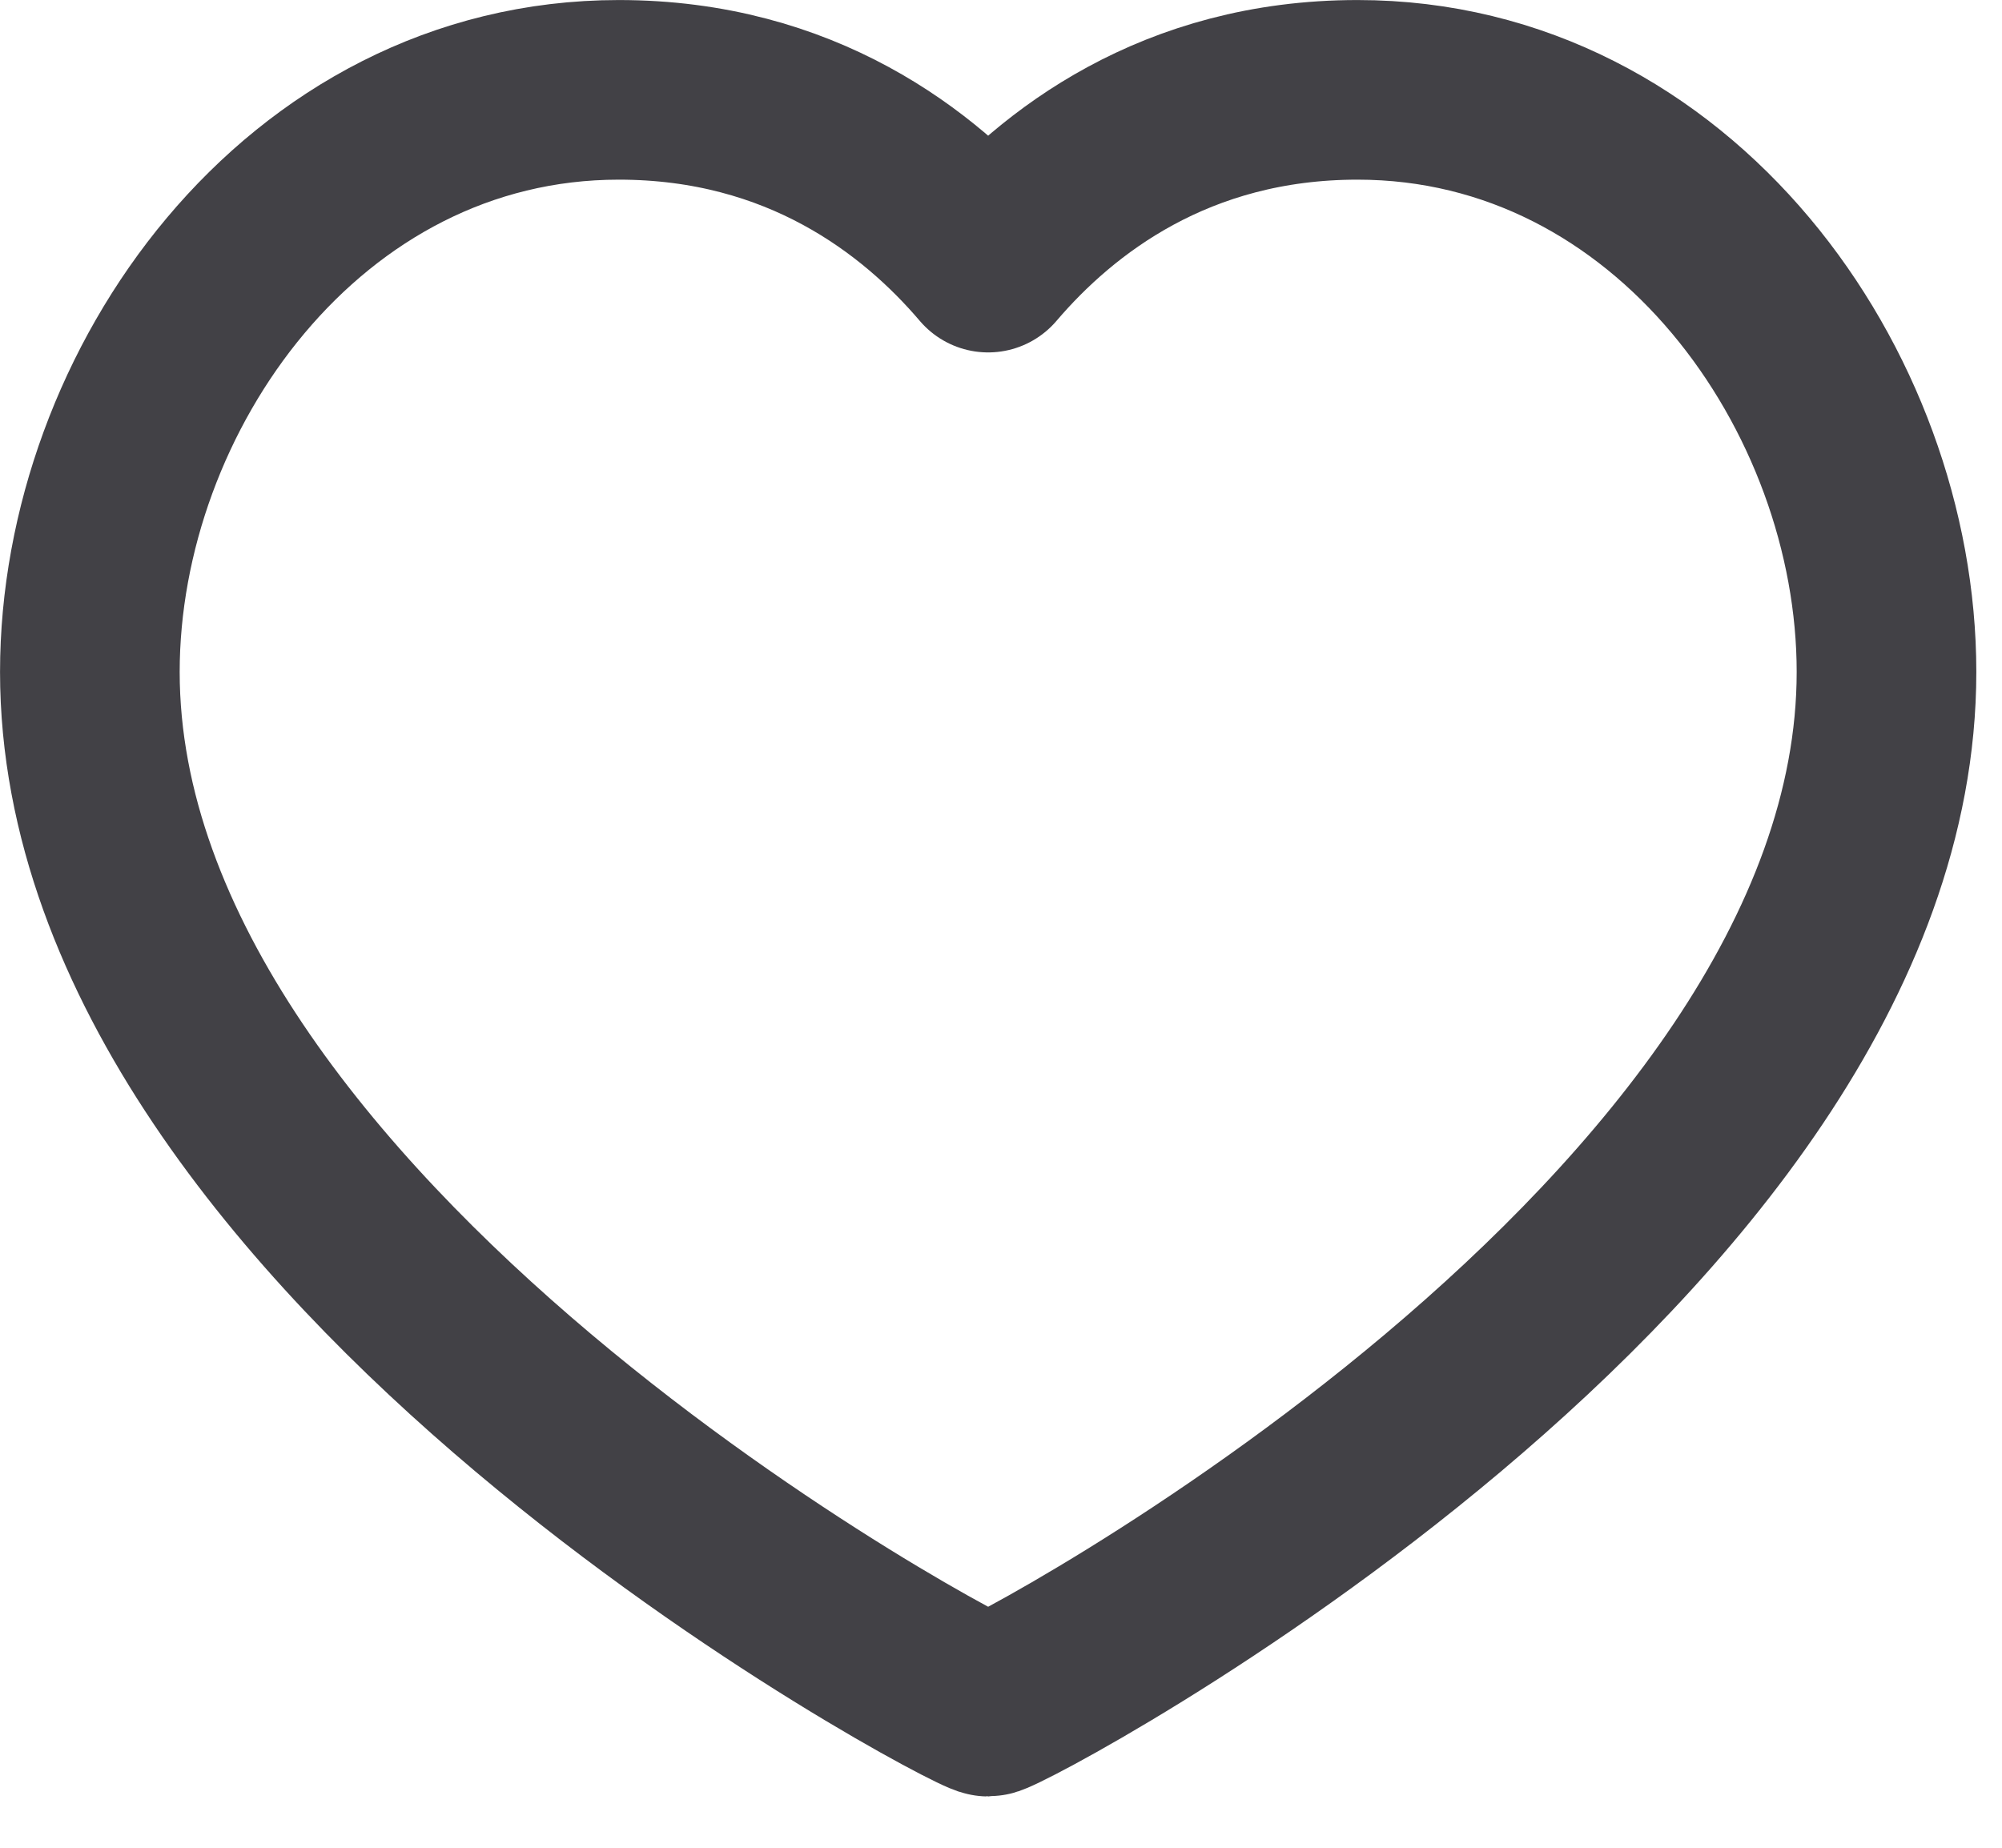 <svg preserveAspectRatio="none" width="100%" height="100%" overflow="visible" style="display: block;" viewBox="0 0 26 24" fill="none" xmlns="http://www.w3.org/2000/svg">
<path id="Icon" d="M17.63 1.167C21.739 1.167 24.5 5.078 24.5 8.727C24.5 16.116 13.041 22.167 12.833 22.167C12.626 22.167 1.167 16.116 1.167 8.727C1.167 5.078 3.928 1.167 8.037 1.167C10.396 1.167 11.939 2.361 12.833 3.411C13.728 2.361 15.27 1.167 17.63 1.167Z" stroke="#424146" stroke-width="2.333" stroke-linecap="round" stroke-linejoin="round"/>
</svg>
